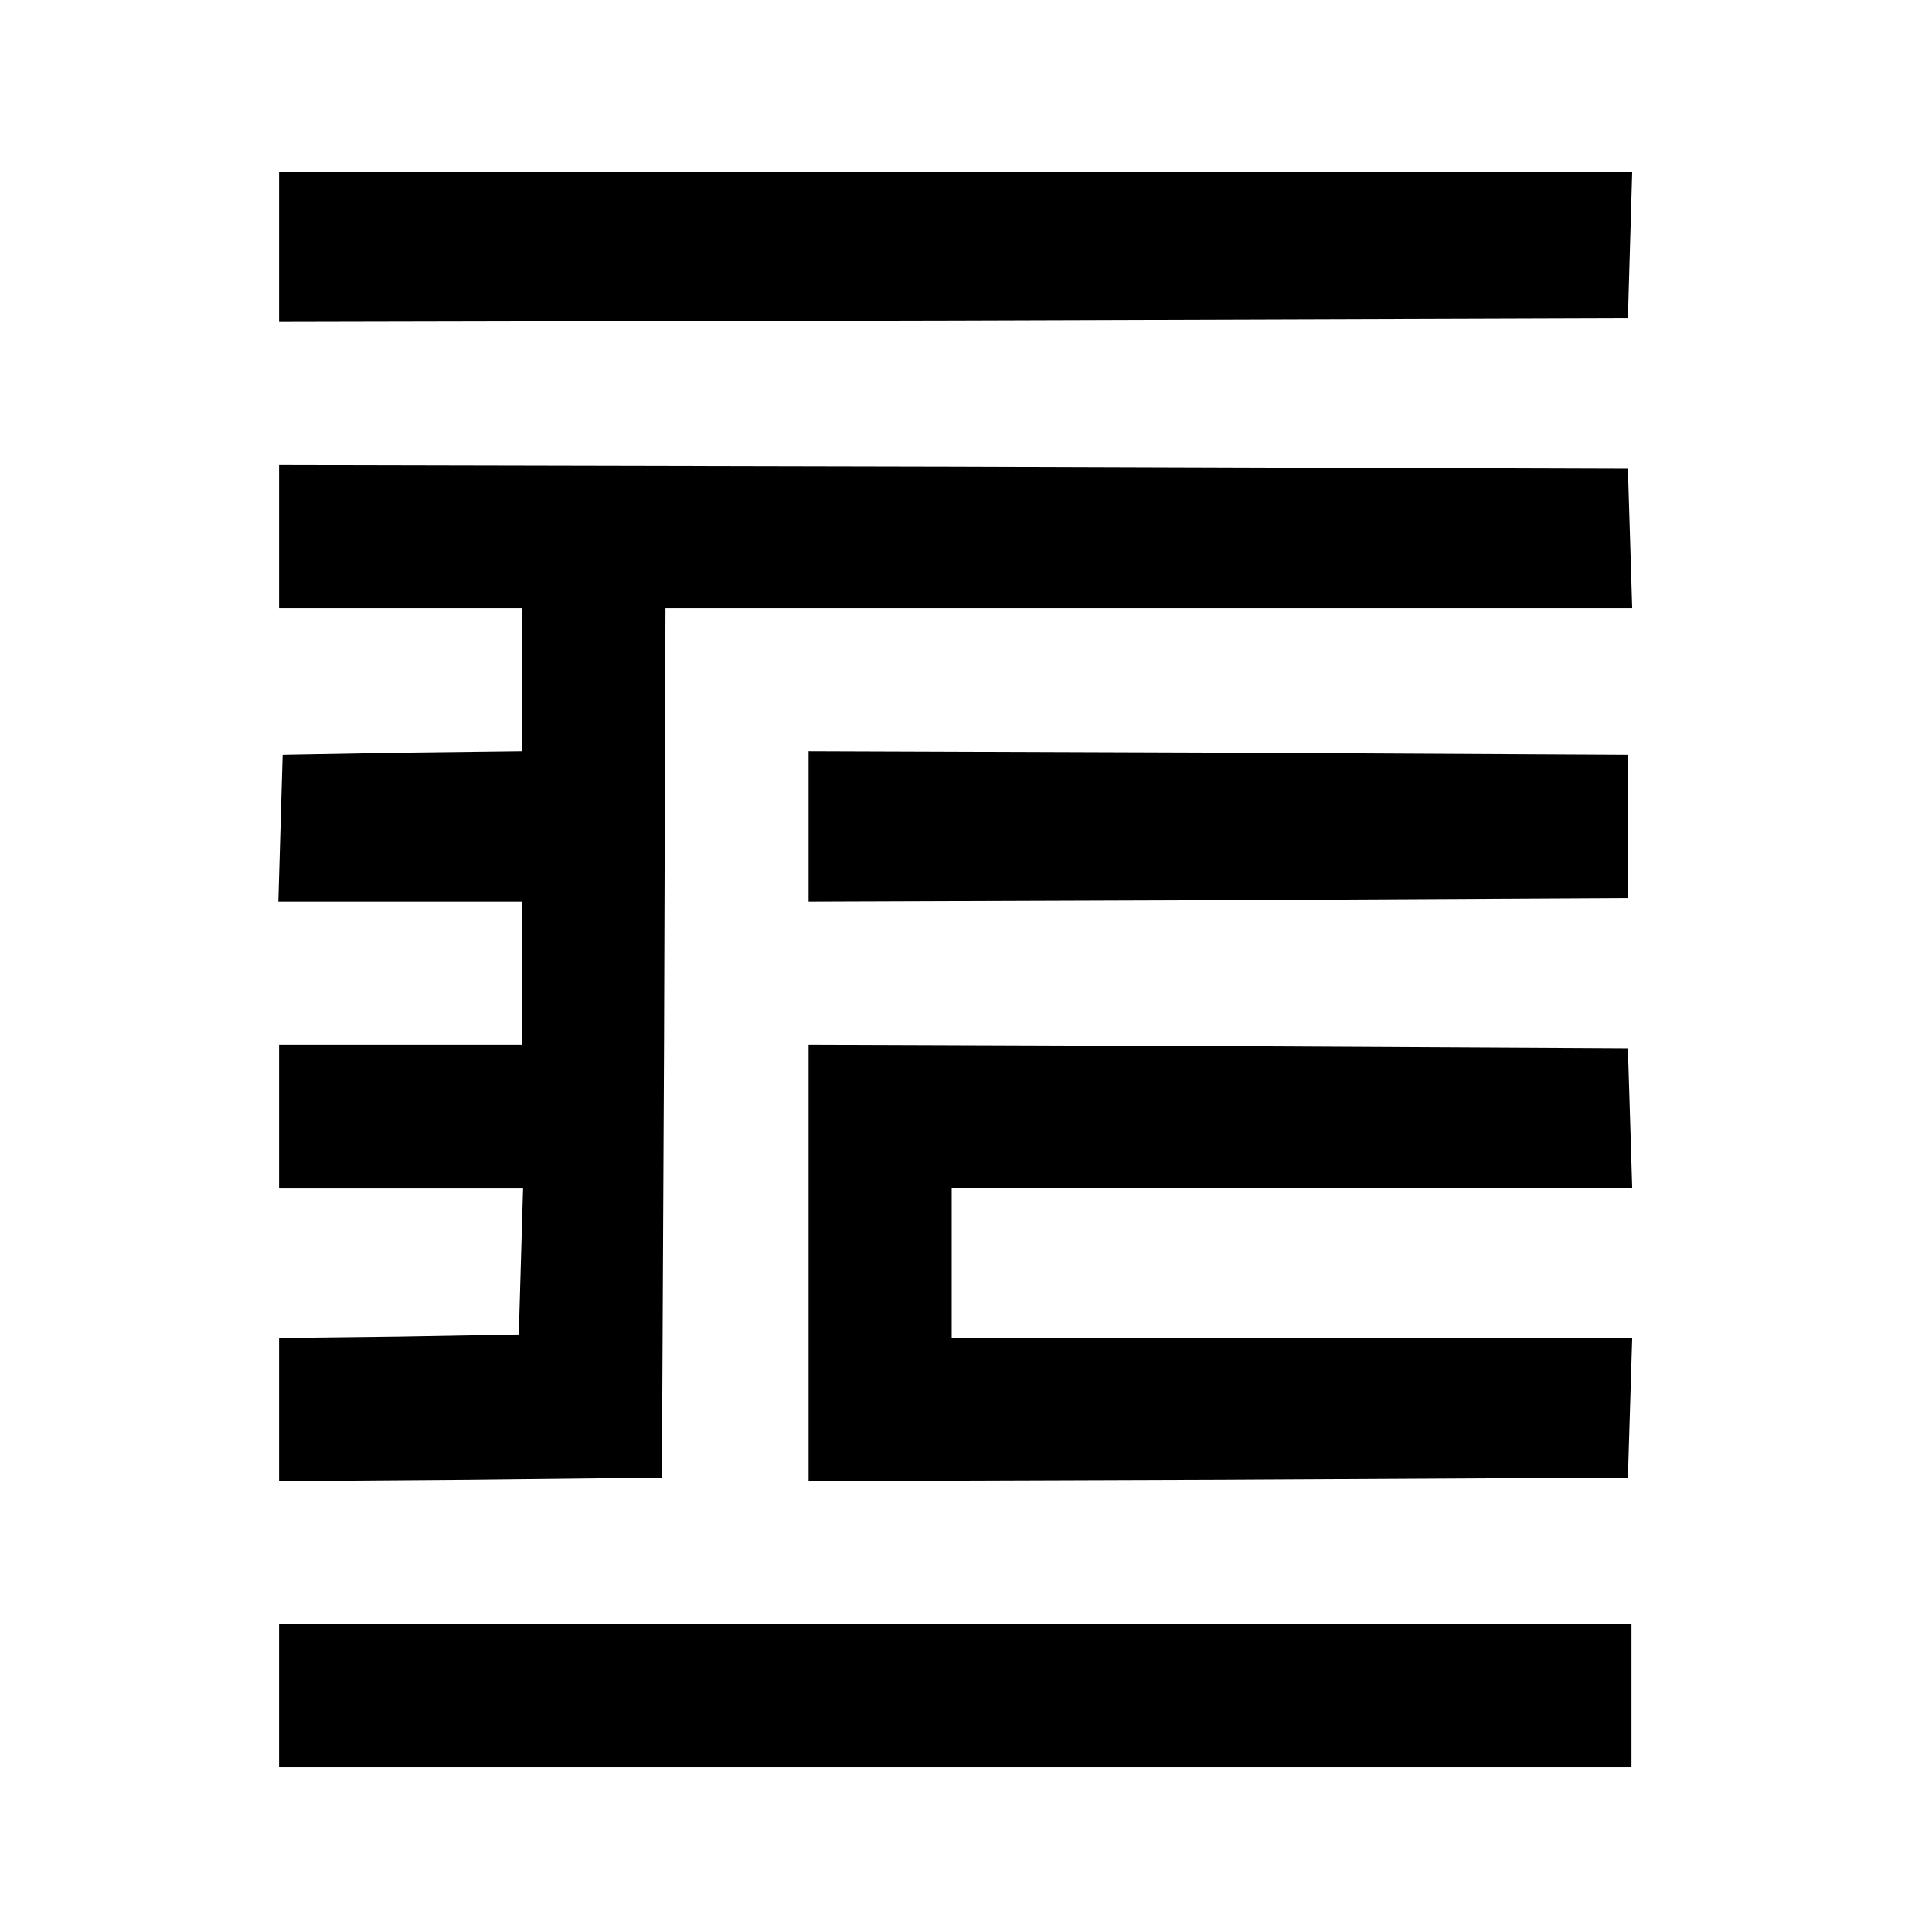 <?xml version="1.0" standalone="no"?>
<!DOCTYPE svg PUBLIC "-//W3C//DTD SVG 20010904//EN"
 "http://www.w3.org/TR/2001/REC-SVG-20010904/DTD/svg10.dtd">
<svg version="1.0" xmlns="http://www.w3.org/2000/svg"
 width="270pt" height="270pt" viewBox="0 0 270 270"
 preserveAspectRatio="xMidYMid meet">
<g transform="translate(0,270) scale(0.1,-0.1)"
fill="#000000" stroke="none">
<path d="M390 2355 l0 -105 943 2 942 3 3 103 3 102 -946 0 -945 0 0 -105z"/>
<path d="M390 1950 l0 -100 170 0 170 0 0 -100 0 -100 -167 -2 -168 -3 -3
-102 -3 -103 171 0 170 0 0 -100 0 -100 -170 0 -170 0 0 -100 0 -100 170 0
171 0 -3 -102 -3 -103 -167 -3 -168 -2 0 -100 0 -100 268 2 267 3 3 608 2 607
675 0 676 0 -3 98 -3 97 -942 3 -943 2 0 -100z"/>
<path d="M1130 1545 l0 -105 573 2 572 3 0 100 0 100 -572 3 -573 2 0 -105z"/>
<path d="M1130 935 l0 -305 573 2 572 3 3 98 3 97 -476 0 -475 0 0 105 0 105
476 0 475 0 -3 98 -3 97 -572 3 -573 2 0 -305z"/>
<path d="M390 330 l0 -100 945 0 945 0 0 100 0 100 -945 0 -945 0 0 -100z"/>
</g>
</svg>
